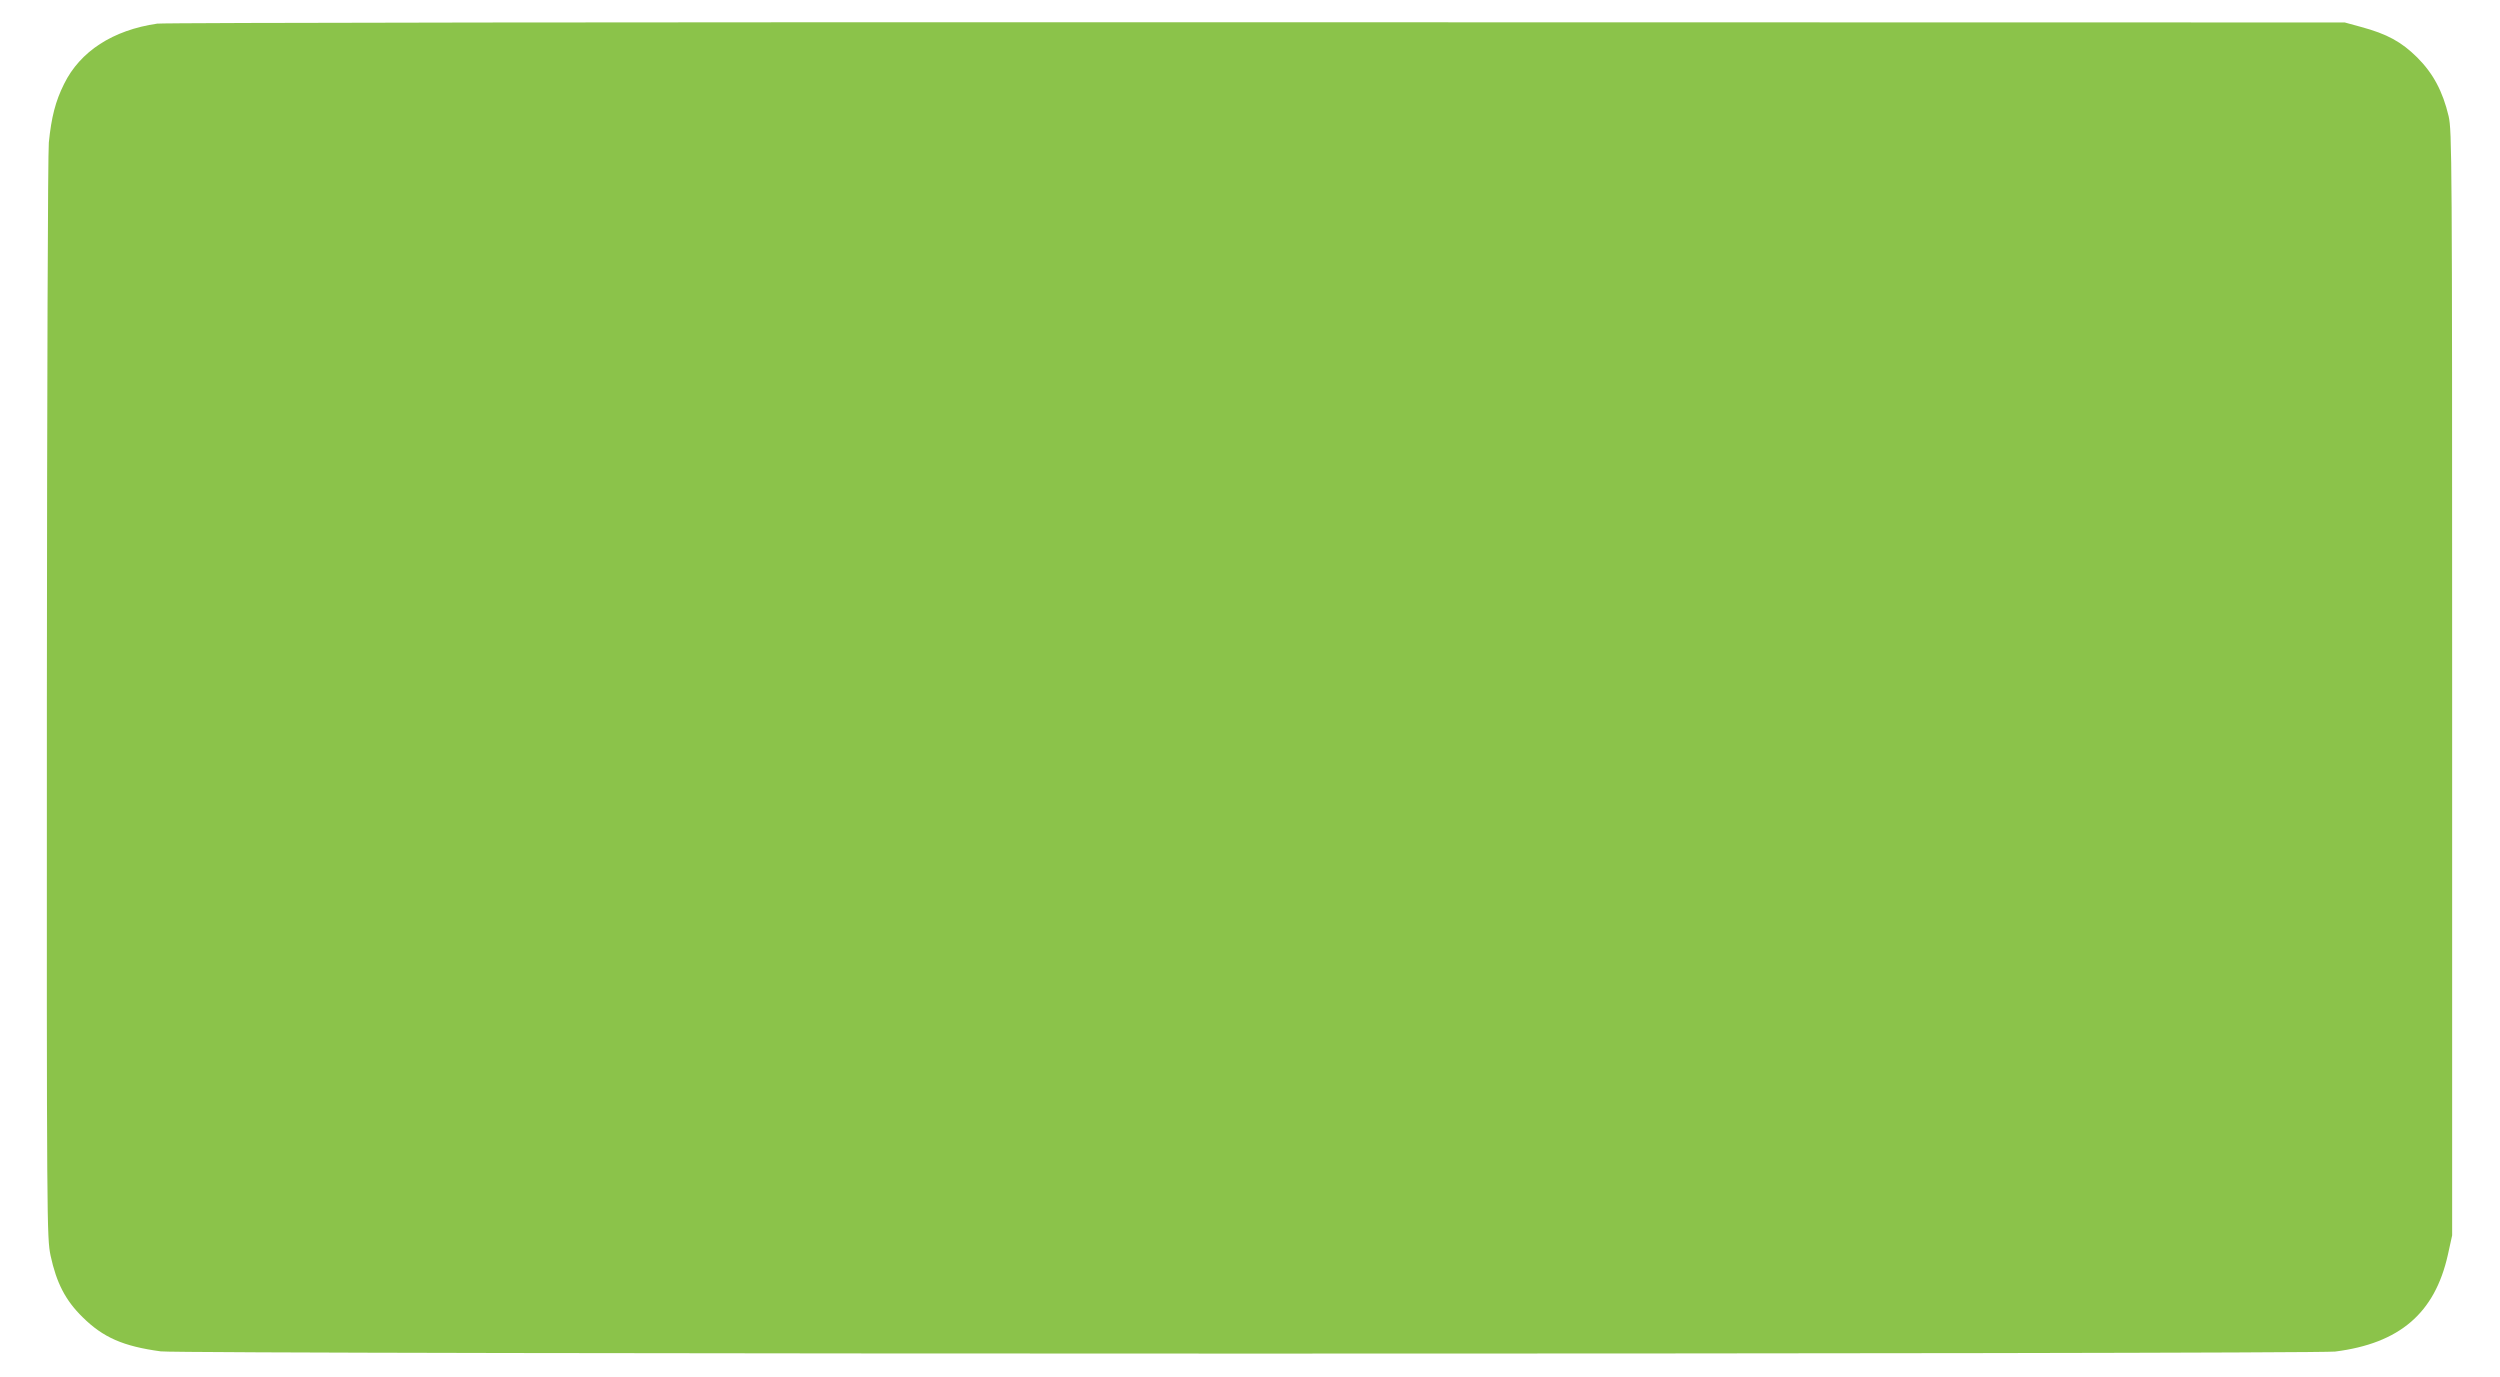 <?xml version="1.0" standalone="no"?>
<!DOCTYPE svg PUBLIC "-//W3C//DTD SVG 20010904//EN"
 "http://www.w3.org/TR/2001/REC-SVG-20010904/DTD/svg10.dtd">
<svg version="1.0" xmlns="http://www.w3.org/2000/svg"
 width="1280pt" height="705pt" viewBox="0 0 1280 705"
 preserveAspectRatio="xMidYMid meet">
<g transform="translate(0,705) scale(0.1,-0.1)"
fill="#8bc34a" stroke="none">
<path d="M805 6929 c-227 -33 -395 -142 -477 -309 -44 -88 -65 -170 -78 -300
-5 -57 -9 -1204 -10 -2850 -1 -2712 0 -2756 19 -2849 30 -139 76 -229 164
-315 105 -104 208 -149 400 -175 107 -15 11018 -15 11133 -1 330 42 510 196
577 495 l22 100 0 2825 c0 2708 -1 2828 -18 2905 -30 127 -79 219 -161 301
-81 80 -154 120 -287 156 l-84 23 -5570 1 c-3108 1 -5597 -2 -5630 -7z"/>
</g>
</svg>
